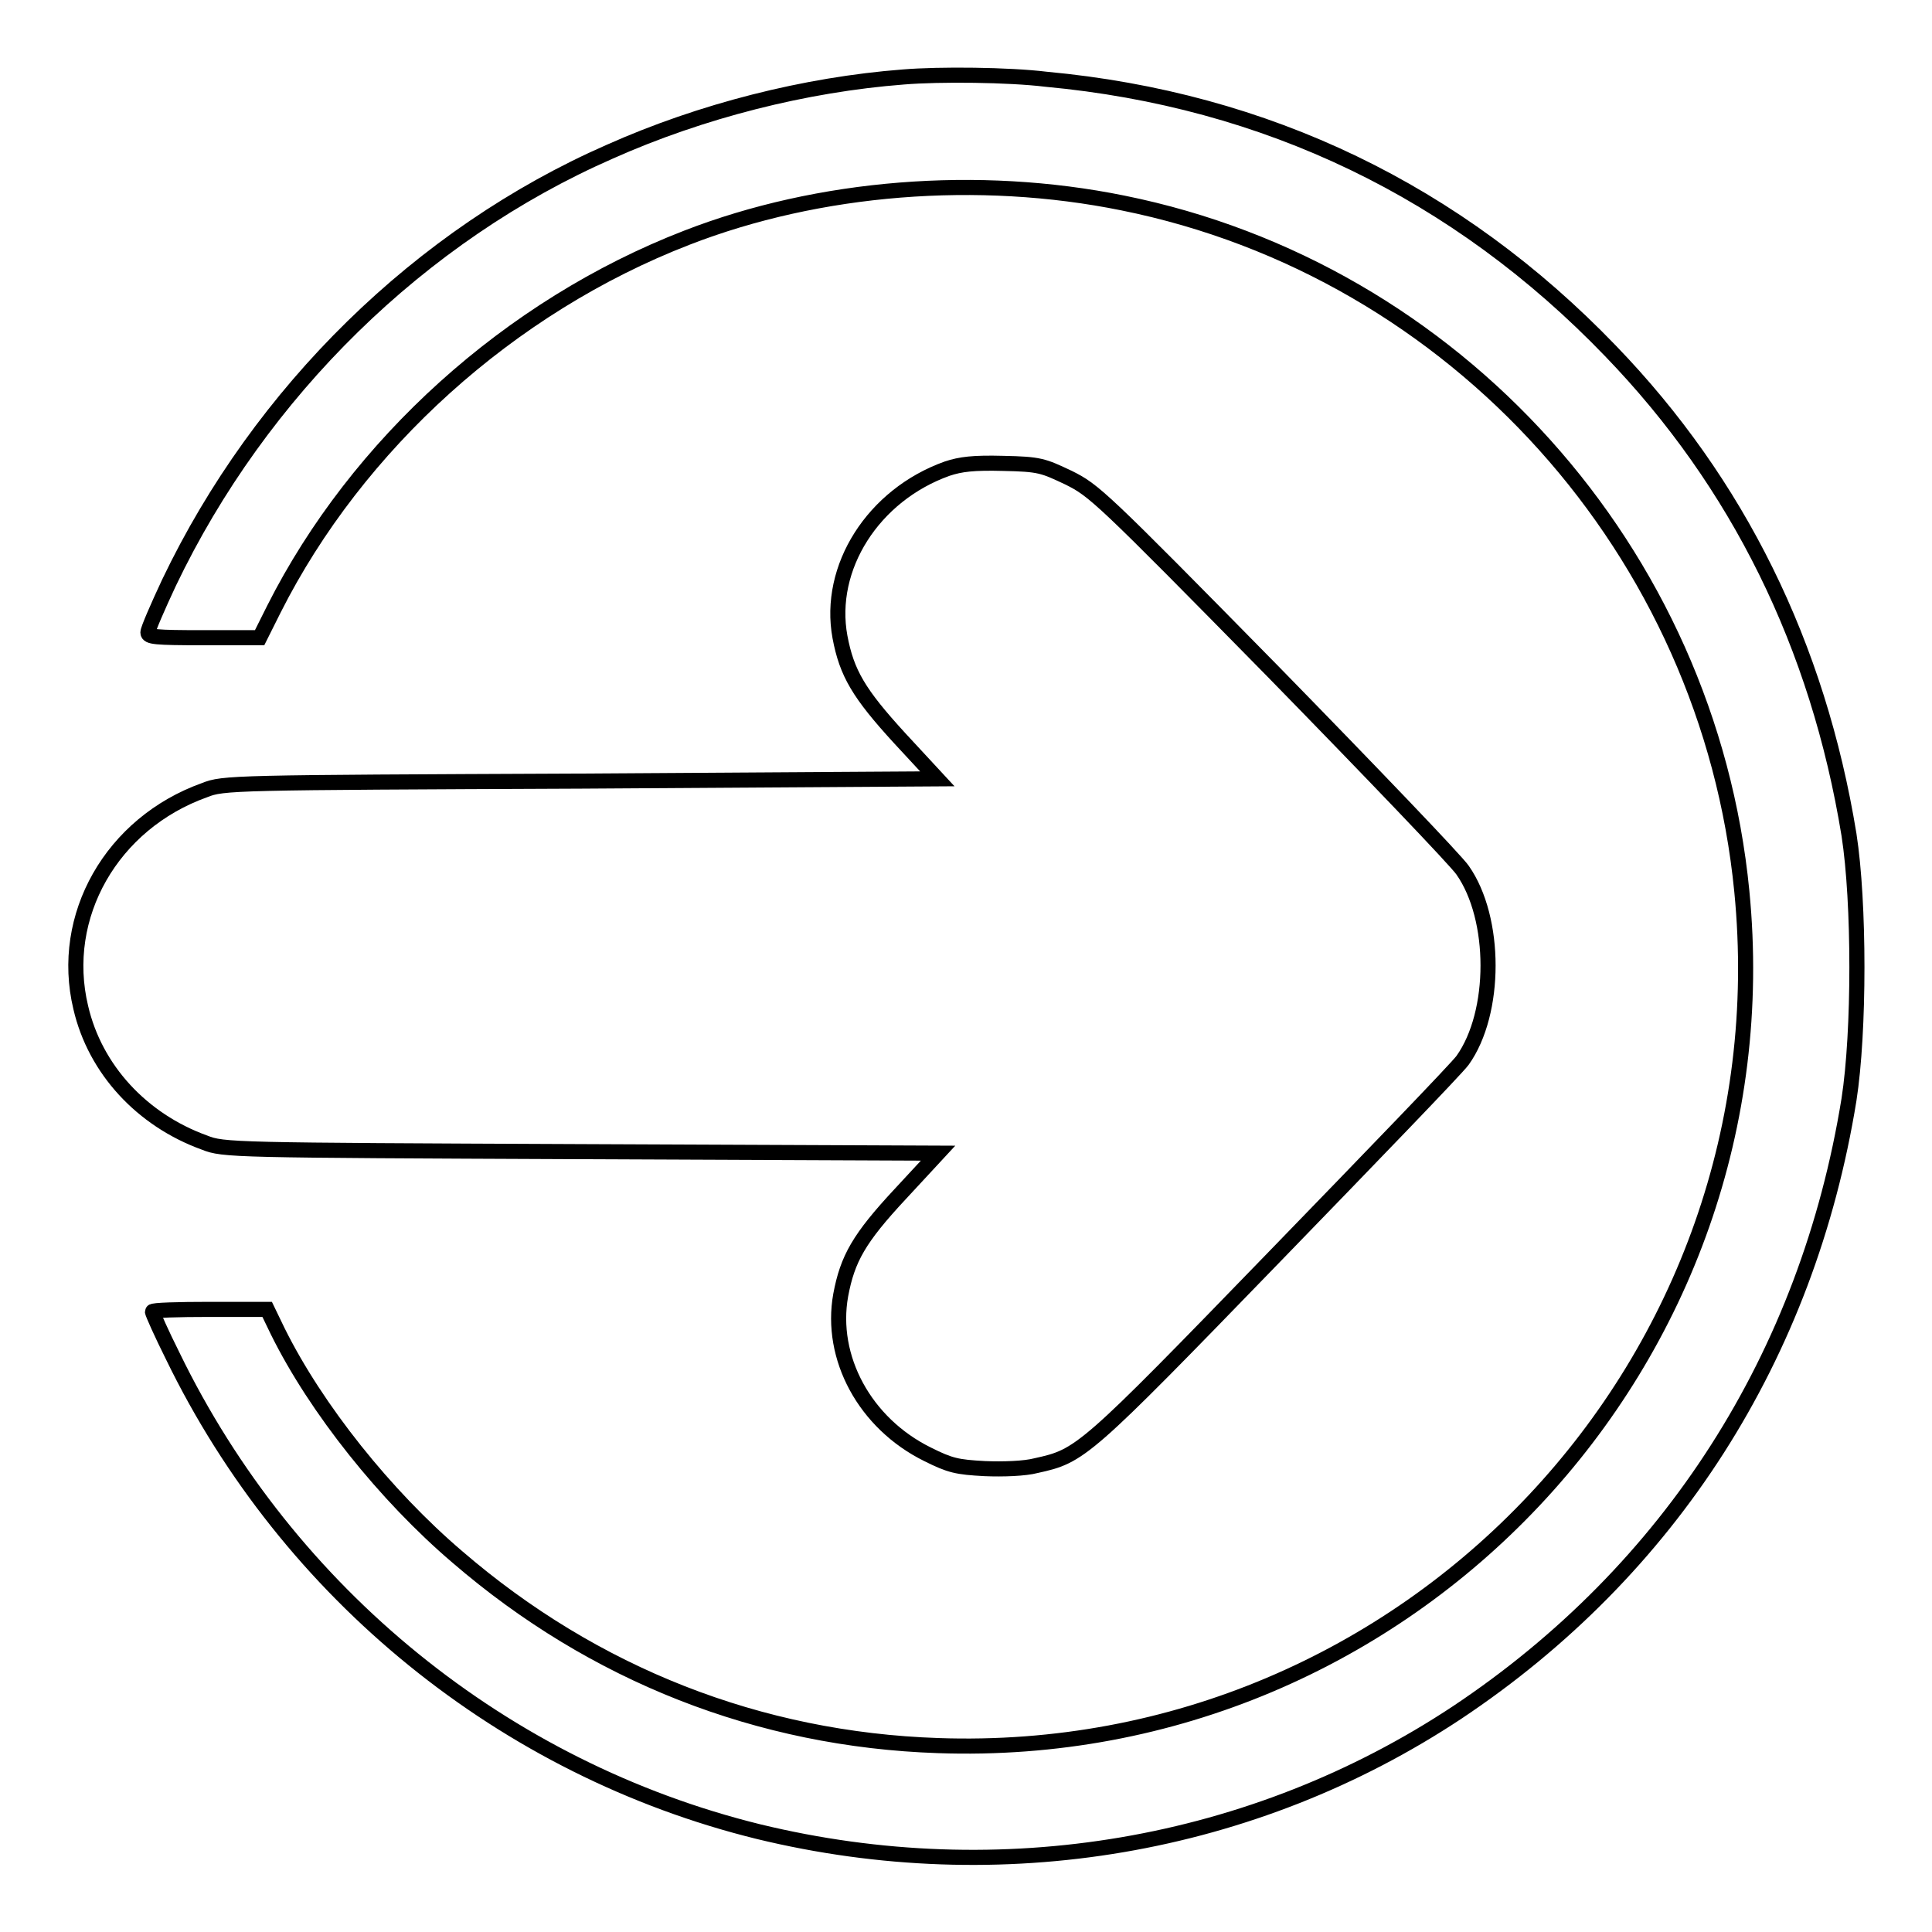 <?xml version="1.0" encoding="utf-8"?>
<!-- Svg Vector Icons : http://www.onlinewebfonts.com/icon -->
<!DOCTYPE svg PUBLIC "-//W3C//DTD SVG 1.1//EN" "http://www.w3.org/Graphics/SVG/1.1/DTD/svg11.dtd">
<svg version="1.1" xmlns="http://www.w3.org/2000/svg" xmlns:xlink="http://www.w3.org/1999/xlink" x="0px" y="0px" viewBox="0 0 256 256" enable-background="new 0 0 256 256" xml:space="preserve">
<g><g><g><path stroke-width="2" fill-opacity="0" stroke="#000000"  d="M119.7,10.2c-13,1-26.8,4.5-38.9,9.9c-25.1,11-46.3,31.8-58.4,57.1c-1.5,3.2-2.8,6.2-2.8,6.6c0,0.6,0.9,0.7,7.4,0.7h7.4l1.9-3.8c11-21.8,31.2-40.1,54.7-49.2c17.5-6.8,38.6-8.5,57.8-4.6c44.1,8.9,77.6,46.2,82,91.2c6.1,62.1-44,115.4-106.5,113.2c-23.7-0.8-45.6-9.4-63.7-25c-9.5-8.1-18.7-19.6-23.8-29.9l-1.4-2.9h-7.6c-4.2,0-7.6,0.1-7.6,0.3c0,0.2,1.2,2.9,2.7,5.9c15.3,31.5,43.9,54.7,77.6,63c32.1,7.8,65.6,2.1,92.6-15.8c28.2-18.8,46.4-47.2,51.9-81.2c1.4-9,1.4-26.1,0-35.1c-4.1-25.1-14.7-46.6-31.6-64.1c-20.3-21.1-45.6-33.3-74.8-36C133.7,9.9,124.5,9.8,119.7,10.2z"/><path stroke-width="2" fill-opacity="0" stroke="#000000"  d="M125.5,62.1c-9.8,3.5-15.9,13.1-14.2,22.3c0.9,4.8,2.5,7.5,7.9,13.4l5,5.4L77,103.5c-46.3,0.2-47.4,0.2-49.9,1.2c-12.3,4.4-19.3,16.7-16.4,28.8c1.9,8.2,8.1,14.9,16.4,17.9c2.5,1,3.7,1,49.9,1.2l47.3,0.2l-5,5.4c-5.5,5.9-7,8.6-7.9,13.4c-1.5,8.3,3.2,17,11.5,21.1c3,1.5,3.9,1.7,7.6,1.9c2.4,0.1,5.3,0,6.8-0.4c5.9-1.3,6.3-1.6,31.5-27.6c12.9-13.3,24.2-25,25-26.1c4.5-6.3,4.5-18.8,0-25.2c-0.8-1.2-12.1-13-25.1-26.3C145.8,65.7,145,65,141.6,63.3c-3.4-1.6-3.8-1.8-8.7-1.9C129,61.3,127.3,61.5,125.5,62.1z"/></g></g></g>
</svg>